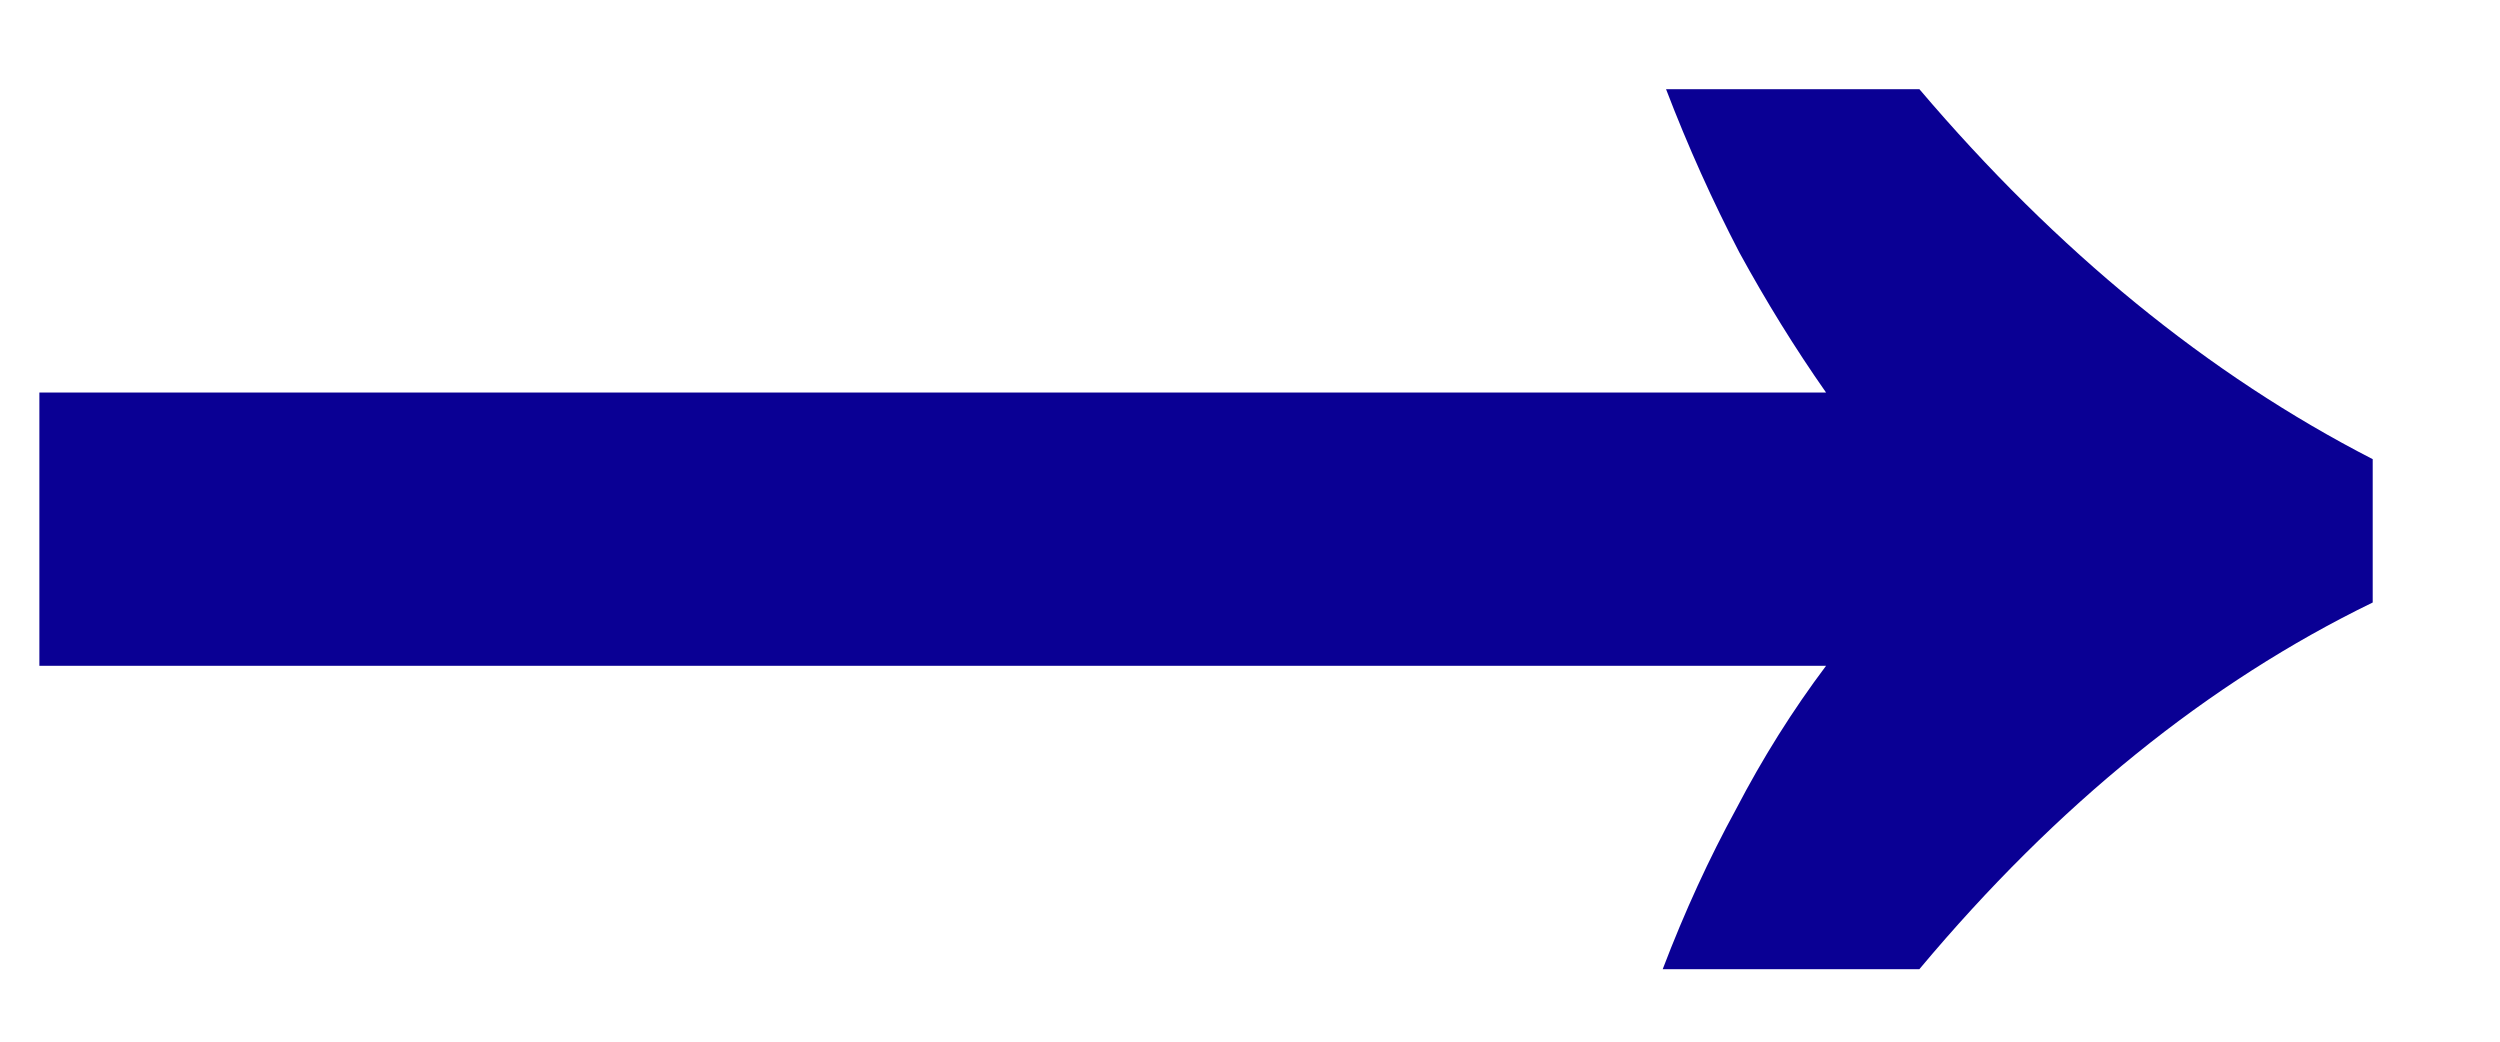 <svg width="12" height="5" viewBox="0 0 12 5" fill="none" xmlns="http://www.w3.org/2000/svg">
<g clip-path="url(#clip0_99_2238)">
<path d="M7.981 4.652C8.087 4.374 8.205 4.118 8.333 3.884C8.461 3.638 8.605 3.409 8.765 3.196H0.189V1.884H8.765C8.615 1.67 8.477 1.446 8.349 1.212C8.221 0.966 8.103 0.705 7.997 0.428H9.213C9.874 1.206 10.599 1.798 11.389 2.204V2.892C10.599 3.276 9.874 3.862 9.213 4.652H7.981Z" fill="#0A0094"/>
</g>
<defs>
<clipPath id="clip0_99_2238">
<rect width="12" height="5" fill="white"/>
</clipPath>
</defs>
</svg>
